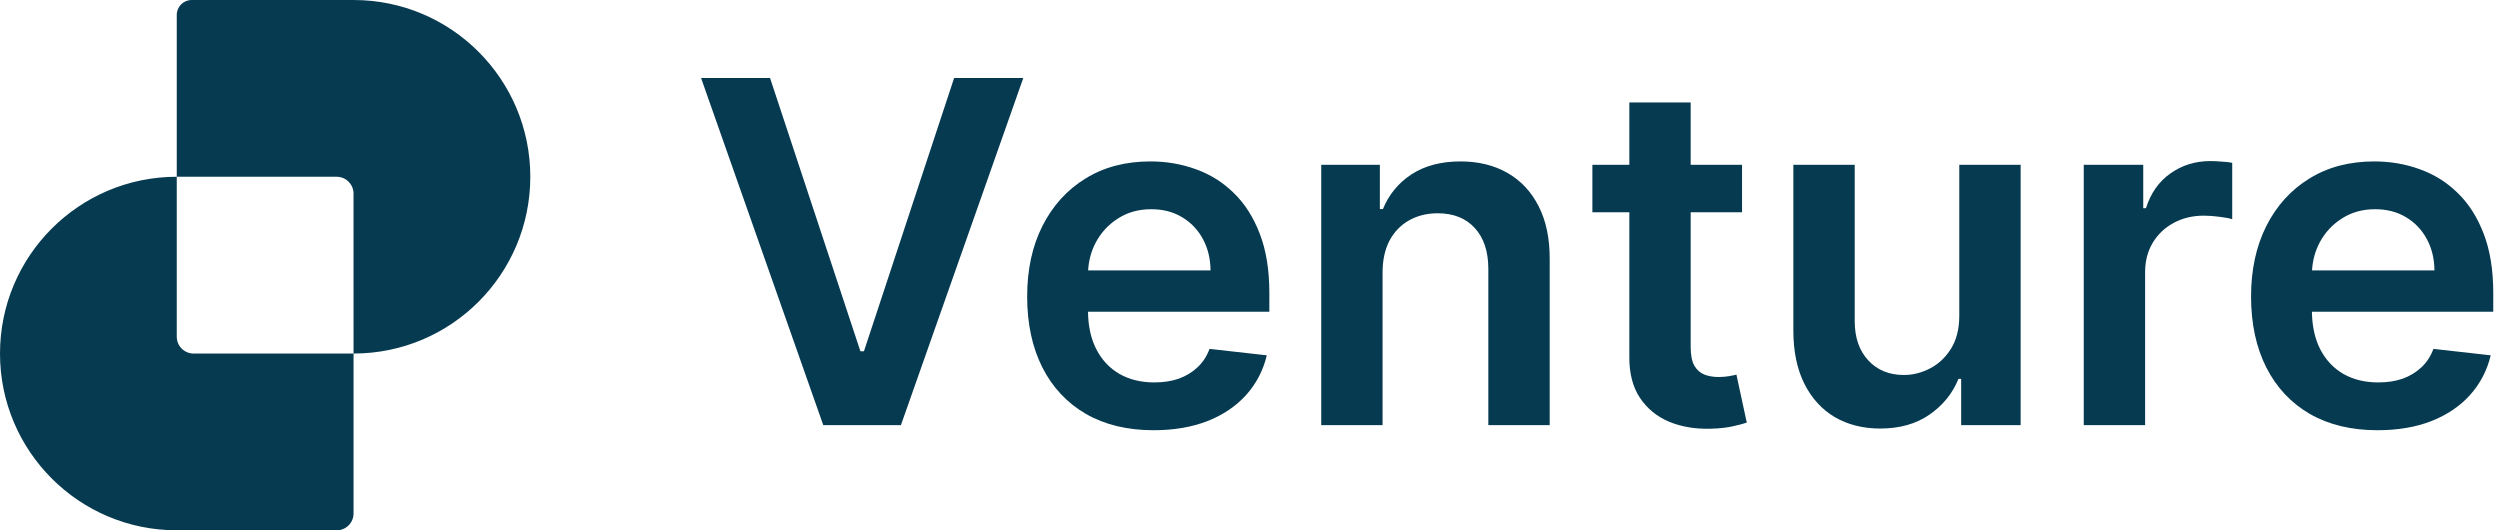<svg width="132" height="28" viewBox="0 0 132 28" fill="none" xmlns="http://www.w3.org/2000/svg">
<path fill-rule="evenodd" clip-rule="evenodd" d="M9.333 0.789V9.333C4.178 9.334 0 13.512 0 18.667C0 23.821 4.179 28 9.333 28H17.778C18.269 28 18.667 27.602 18.667 27.111V18.667C23.821 18.667 28 14.488 28 9.333C28 4.179 23.821 0 18.666 0H10.121C9.686 0 9.333 0.353 9.333 0.789ZM18.667 18.667H10.222C9.731 18.667 9.333 18.269 9.333 17.778L9.333 9.333L17.782 9.333C18.259 9.336 18.646 9.713 18.666 10.185L18.667 18.667Z" fill="#063A50"/>
<path d="M40.659 4.12L45.429 18.546H45.617L50.377 4.12H54.029L47.568 22.448H43.469L37.017 4.12H40.659Z" fill="#063A50"/>
<path d="M91.98 11.208V8.702H89.268V5.409H86.029V8.702H84.078V11.208H86.029V18.85C86.023 19.709 86.208 20.425 86.583 20.998C86.965 21.571 87.481 21.994 88.132 22.269C88.782 22.537 89.513 22.66 90.324 22.636C90.783 22.624 91.171 22.582 91.487 22.51C91.81 22.439 92.057 22.373 92.23 22.314L91.684 19.781C91.595 19.805 91.463 19.832 91.29 19.861C91.124 19.891 90.939 19.906 90.736 19.906C90.467 19.906 90.223 19.864 90.002 19.781C89.781 19.697 89.602 19.542 89.465 19.316C89.334 19.083 89.268 18.749 89.268 18.313V11.208H91.98Z" fill="#063A50"/>
<path d="M110.022 8.702V22.448H113.262V14.367C113.262 13.782 113.396 13.266 113.664 12.819C113.933 12.371 114.3 12.022 114.765 11.772C115.236 11.515 115.767 11.387 116.358 11.387C116.632 11.387 116.916 11.408 117.208 11.45C117.506 11.485 117.724 11.527 117.861 11.575V8.595C117.712 8.565 117.524 8.544 117.298 8.532C117.077 8.514 116.877 8.505 116.698 8.505C115.91 8.505 115.209 8.723 114.595 9.159C113.986 9.588 113.557 10.2 113.306 10.993H113.163V8.702H110.022Z" fill="#063A50"/>
<path fill-rule="evenodd" clip-rule="evenodd" d="M121.961 21.857C122.964 22.43 124.154 22.716 125.532 22.716C126.6 22.716 127.549 22.555 128.378 22.233C129.207 21.905 129.887 21.445 130.418 20.855C130.955 20.258 131.319 19.56 131.51 18.761L128.485 18.421C128.342 18.808 128.13 19.134 127.85 19.396C127.569 19.659 127.238 19.858 126.857 19.996C126.475 20.127 126.048 20.192 125.577 20.192C124.873 20.192 124.258 20.043 123.733 19.745C123.208 19.441 122.8 19.005 122.507 18.439C122.225 17.885 122.079 17.226 122.069 16.461H131.644V15.467C131.644 14.262 131.477 13.224 131.143 12.353C130.809 11.476 130.35 10.754 129.765 10.188C129.186 9.621 128.518 9.203 127.76 8.935C127.009 8.66 126.209 8.523 125.362 8.523C124.05 8.523 122.907 8.824 121.935 9.427C120.962 10.024 120.205 10.859 119.662 11.933C119.125 13.001 118.856 14.242 118.856 15.655C118.856 17.093 119.125 18.343 119.662 19.405C120.199 20.461 120.965 21.278 121.961 21.857ZM122.075 14.277C122.107 13.739 122.245 13.241 122.489 12.783C122.77 12.264 123.161 11.846 123.662 11.53C124.163 11.208 124.745 11.047 125.407 11.047C126.027 11.047 126.57 11.187 127.035 11.467C127.507 11.748 127.874 12.133 128.136 12.622C128.399 13.105 128.533 13.657 128.539 14.277H122.075Z" fill="#063A50"/>
<path d="M103.45 16.667V8.702H106.69V22.448H103.549V20.005H103.406C103.095 20.774 102.585 21.404 101.875 21.893C101.171 22.382 100.303 22.627 99.271 22.627C98.37 22.627 97.574 22.427 96.882 22.027C96.196 21.621 95.659 21.034 95.271 20.264C94.883 19.489 94.689 18.552 94.689 17.454V8.702H97.929V16.953C97.929 17.824 98.168 18.516 98.645 19.029C99.122 19.542 99.748 19.799 100.524 19.799C101.001 19.799 101.464 19.683 101.911 19.45C102.359 19.217 102.725 18.871 103.012 18.412C103.304 17.946 103.45 17.365 103.45 16.667Z" fill="#063A50"/>
<path d="M73 14.394V22.448H69.761V8.702H72.857V11.038H73.018C73.334 10.268 73.838 9.657 74.531 9.203C75.228 8.75 76.091 8.523 77.117 8.523C78.065 8.523 78.891 8.726 79.596 9.132C80.305 9.537 80.854 10.125 81.242 10.895C81.636 11.664 81.83 12.598 81.824 13.696V22.448H78.584V14.197C78.584 13.278 78.346 12.559 77.868 12.04C77.397 11.521 76.744 11.261 75.909 11.261C75.342 11.261 74.838 11.387 74.396 11.637C73.961 11.882 73.618 12.237 73.367 12.702C73.123 13.168 73 13.731 73 14.394Z" fill="#063A50"/>
<path fill-rule="evenodd" clip-rule="evenodd" d="M57.339 21.857C58.341 22.43 59.531 22.716 60.91 22.716C61.977 22.716 62.926 22.555 63.755 22.233C64.584 21.905 65.265 21.445 65.796 20.855C66.332 20.258 66.696 19.56 66.887 18.761L63.863 18.421C63.719 18.808 63.508 19.134 63.227 19.396C62.947 19.659 62.616 19.858 62.234 19.996C61.852 20.127 61.425 20.192 60.954 20.192C60.25 20.192 59.636 20.043 59.111 19.745C58.586 19.441 58.177 19.005 57.885 18.439C57.602 17.885 57.456 17.226 57.447 16.461H67.022V15.467C67.022 14.262 66.855 13.224 66.52 12.353C66.186 11.476 65.727 10.754 65.142 10.188C64.564 9.621 63.895 9.203 63.138 8.935C62.386 8.66 61.587 8.523 60.739 8.523C59.427 8.523 58.285 8.824 57.312 9.427C56.34 10.024 55.582 10.859 55.039 11.933C54.502 13.001 54.234 14.242 54.234 15.655C54.234 17.093 54.502 18.343 55.039 19.405C55.576 20.461 56.343 21.278 57.339 21.857ZM63.916 14.277H57.453C57.484 13.739 57.622 13.241 57.867 12.783C58.147 12.264 58.538 11.846 59.039 11.53C59.54 11.208 60.122 11.047 60.784 11.047C61.405 11.047 61.947 11.187 62.413 11.467C62.884 11.748 63.251 12.133 63.514 12.622C63.776 13.105 63.91 13.657 63.916 14.277Z" fill="#063A50"/>
</svg>

